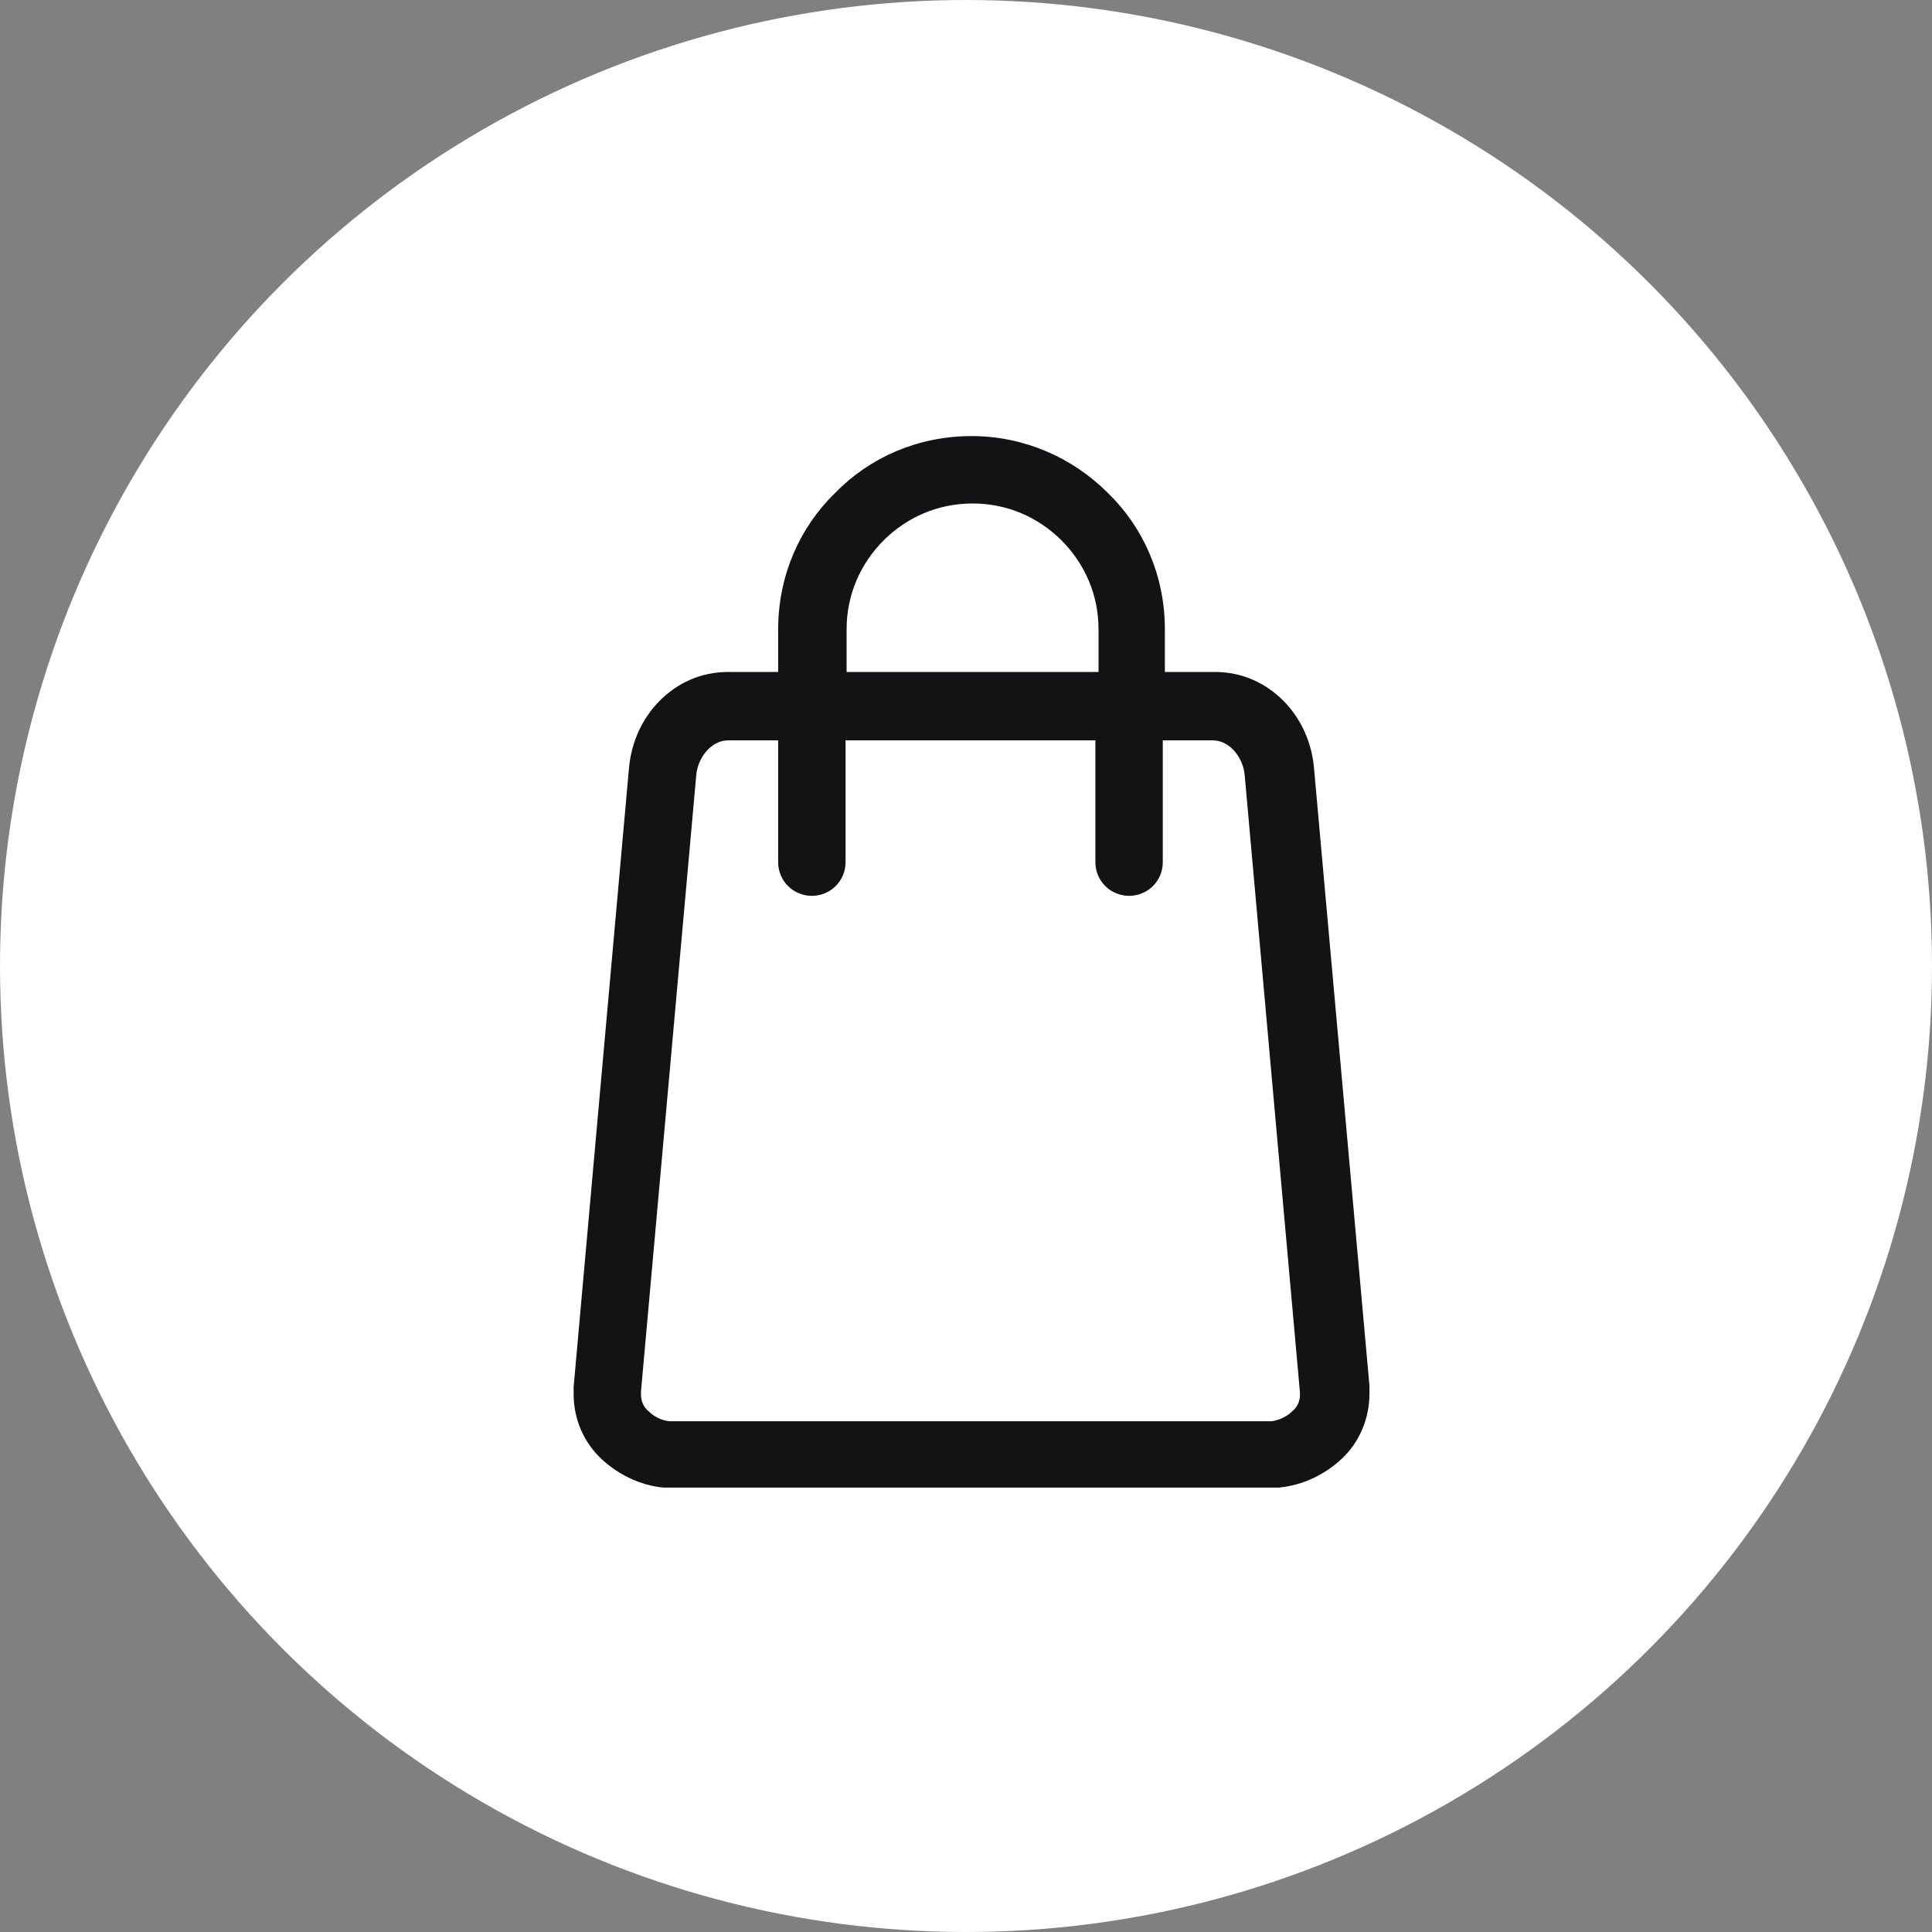 <?xml version="1.0" encoding="UTF-8"?> <svg xmlns="http://www.w3.org/2000/svg" width="35" height="35" viewBox="0 0 35 35" fill="none"><rect x="0" y="0" width="35" height="35" fill="#808080" stroke="none"/> <path d="M16.406 19.688V14.219L20.781 16.953L16.406 19.688Z" fill="#121314"></path> <circle cx="17.5" cy="17.5" r="17.5" fill="white"></circle> <path d="M23.706 13.936C23.669 13.483 23.48 13.067 23.177 12.764C22.875 12.462 22.478 12.273 22.005 12.273H21.003V11.403C21.003 10.458 20.625 9.607 20.001 9.002C19.377 8.378 18.526 8 17.6 8C16.655 8 15.804 8.378 15.199 9.002C14.575 9.607 14.197 10.458 14.197 11.403V12.273H13.195C12.722 12.273 12.325 12.462 12.023 12.764C11.72 13.067 11.531 13.483 11.493 13.936L10.492 25.128C10.492 25.185 10.492 25.242 10.492 25.261C10.492 25.677 10.662 26.074 10.964 26.357C11.248 26.622 11.626 26.811 12.023 26.849H12.042C12.098 26.849 12.155 26.849 12.193 26.849H23.007C23.045 26.849 23.102 26.849 23.158 26.849C23.574 26.811 23.952 26.622 24.236 26.357C24.538 26.074 24.709 25.677 24.709 25.242C24.709 25.204 24.709 25.166 24.709 25.11L23.706 13.936ZM15.237 11.403C15.237 10.741 15.502 10.155 15.936 9.72C16.371 9.286 16.957 9.021 17.619 9.021C18.281 9.021 18.867 9.286 19.302 9.72C19.736 10.155 20.001 10.741 20.001 11.403V12.273H15.237V11.403ZM23.65 25.261C23.65 25.412 23.593 25.544 23.48 25.639C23.366 25.752 23.196 25.828 23.045 25.847C23.045 25.847 23.026 25.847 22.988 25.847H12.193C12.155 25.847 12.136 25.847 12.136 25.847H12.117C11.947 25.828 11.796 25.752 11.682 25.639C11.569 25.544 11.512 25.412 11.512 25.261V25.204L12.514 14.031C12.533 13.823 12.628 13.634 12.76 13.502C12.874 13.388 13.025 13.312 13.195 13.312H14.197V15.619C14.197 15.903 14.424 16.129 14.707 16.129C14.991 16.129 15.218 15.903 15.218 15.619V13.312H19.944V15.619C19.944 15.903 20.171 16.129 20.455 16.129C20.738 16.129 20.965 15.903 20.965 15.619V13.312H21.967C22.137 13.312 22.289 13.388 22.402 13.502C22.534 13.634 22.629 13.823 22.648 14.031L23.65 25.223V25.261Z" fill="#121314" stroke="#121314" stroke-width="0.2"></path> </svg> 